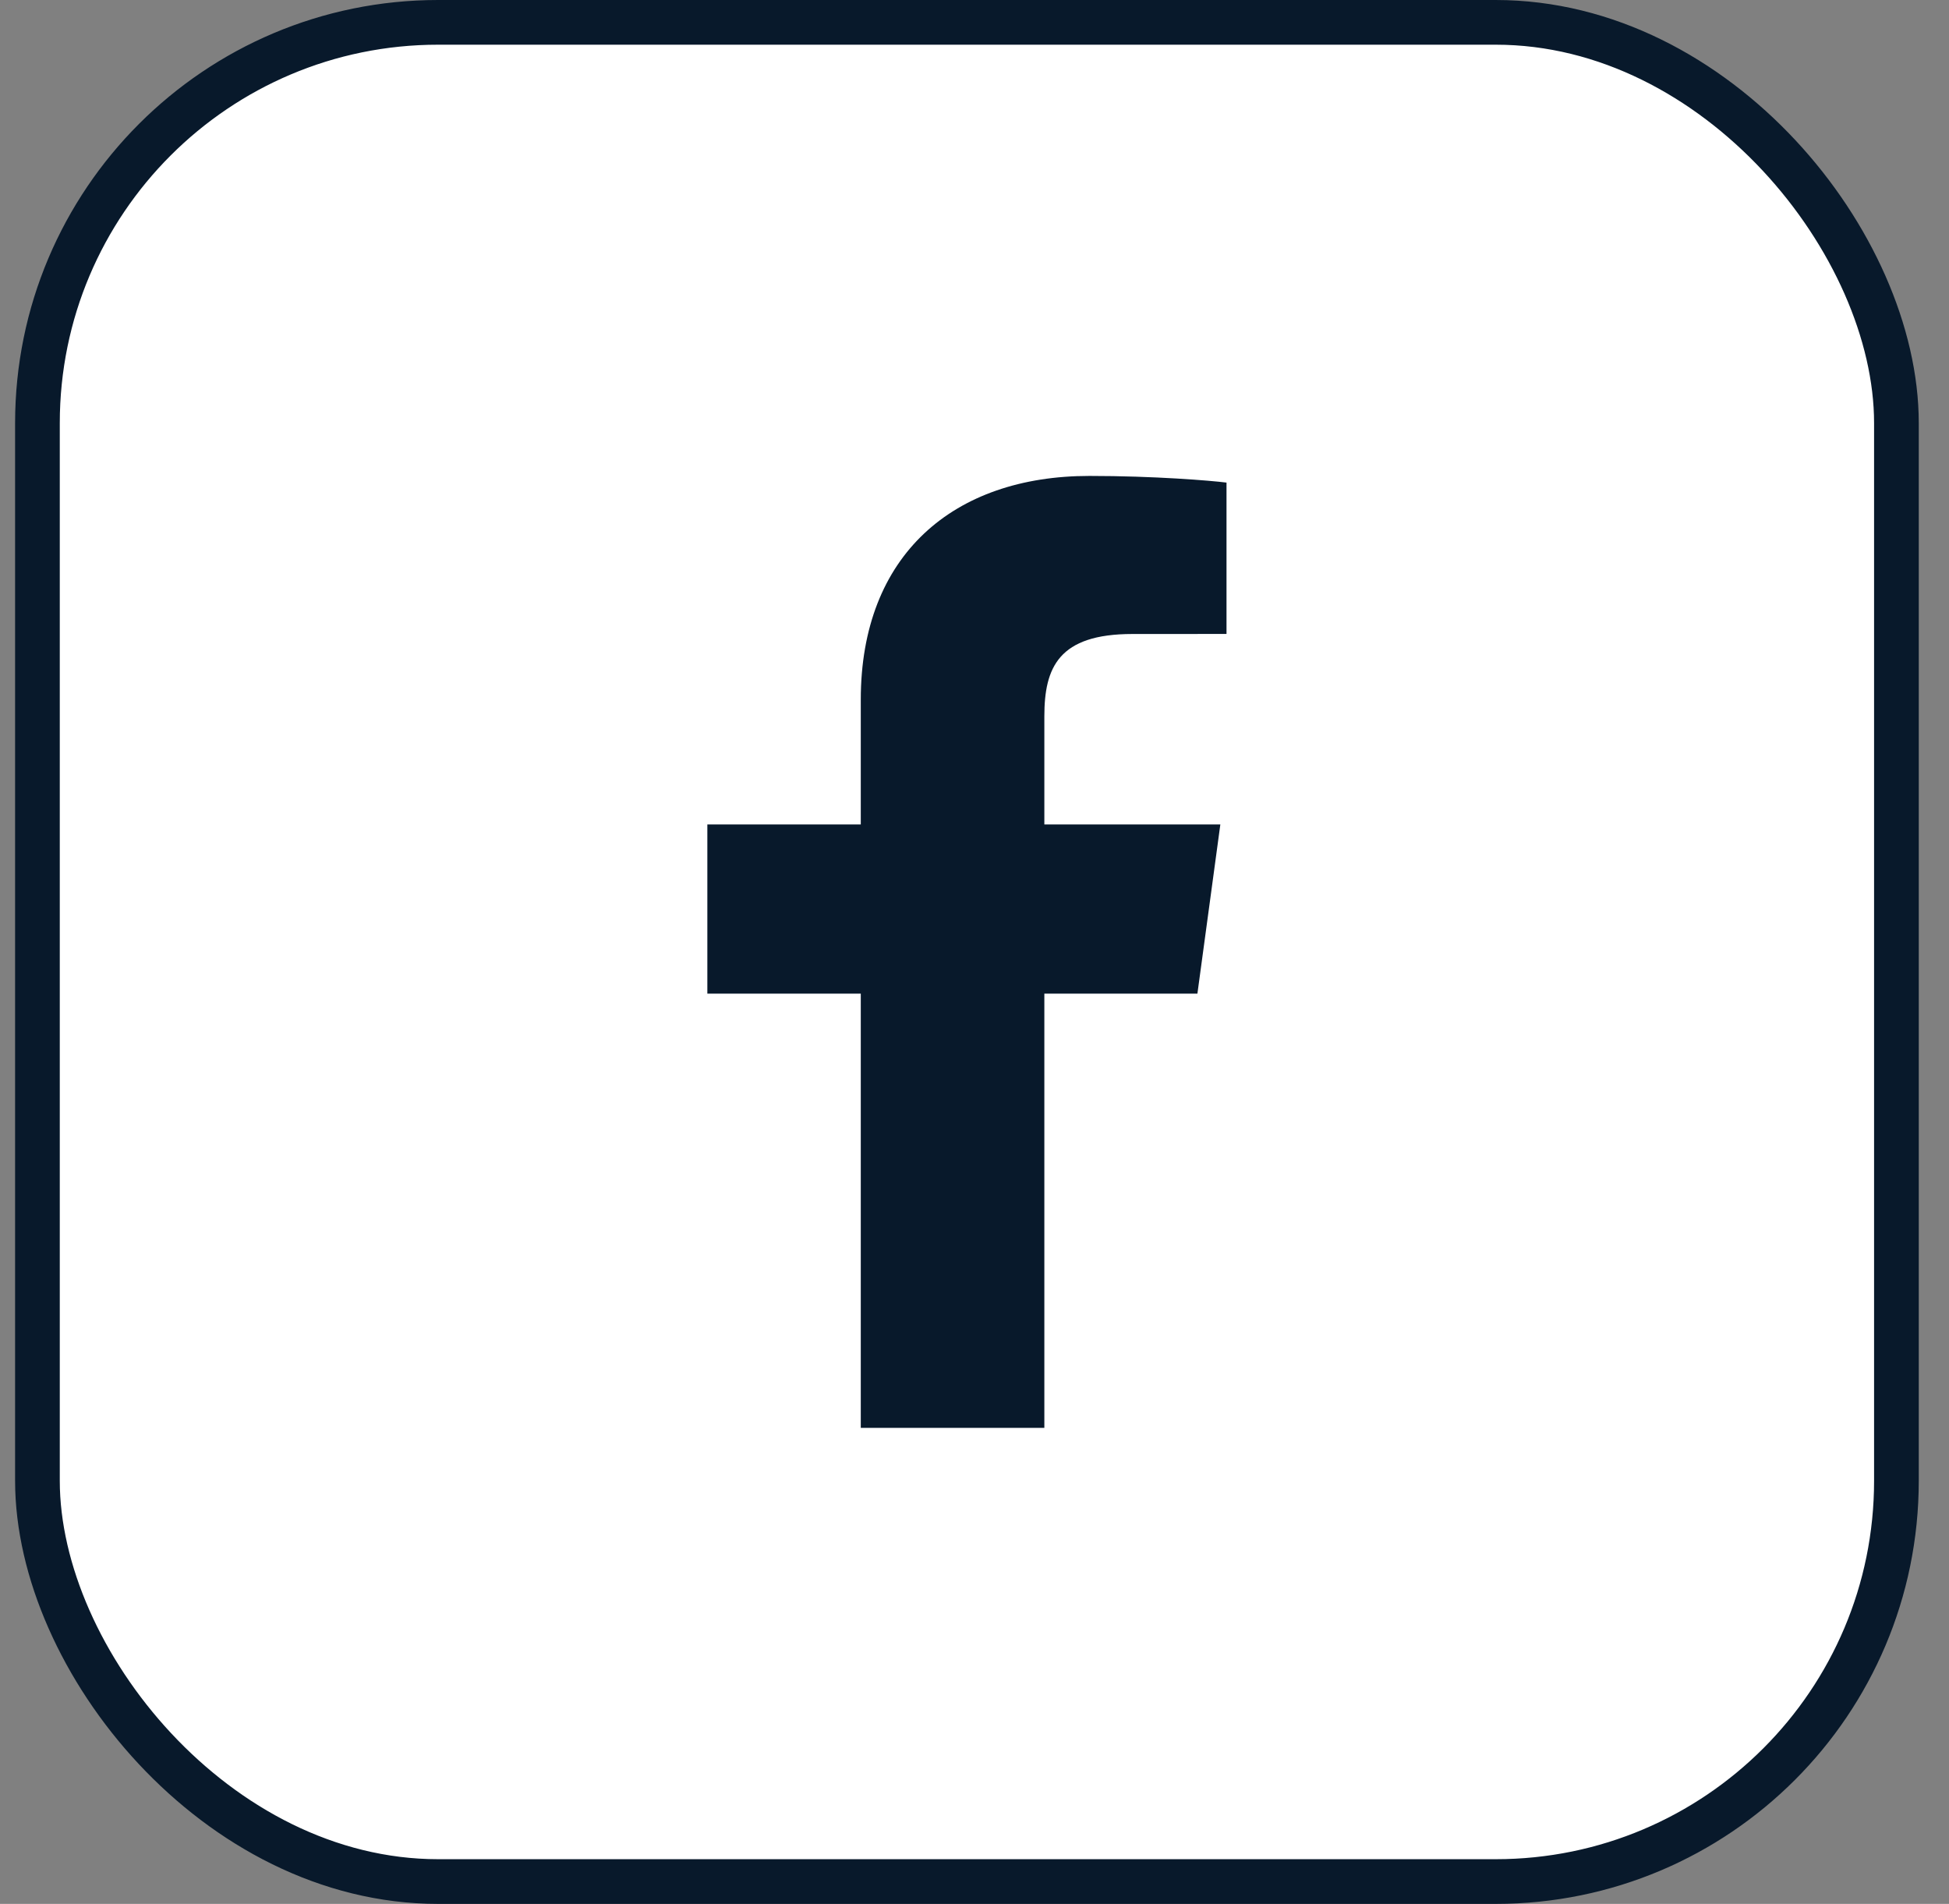 <svg width="43" height="42" viewBox="0 0 43 42" fill="none" xmlns="http://www.w3.org/2000/svg">
<rect x="0" y="0" width="43" height="42" fill="#808080" stroke="none"/>
<rect x="0.826" y="0.493" width="41.014" height="41.014" rx="8.84" fill="white" stroke="#08192B" stroke-width="0.986"/>
<path d="M23.041 31.499V21.92H26.418L26.924 18.187H23.041V15.803C23.041 14.723 23.356 13.986 24.984 13.986L27.06 13.985V10.646C26.701 10.601 25.469 10.499 24.035 10.499C21.041 10.499 18.991 12.239 18.991 15.434V18.187H15.606V21.92H18.991V31.499H23.041V31.499Z" fill="#08192B"/>
</svg>
